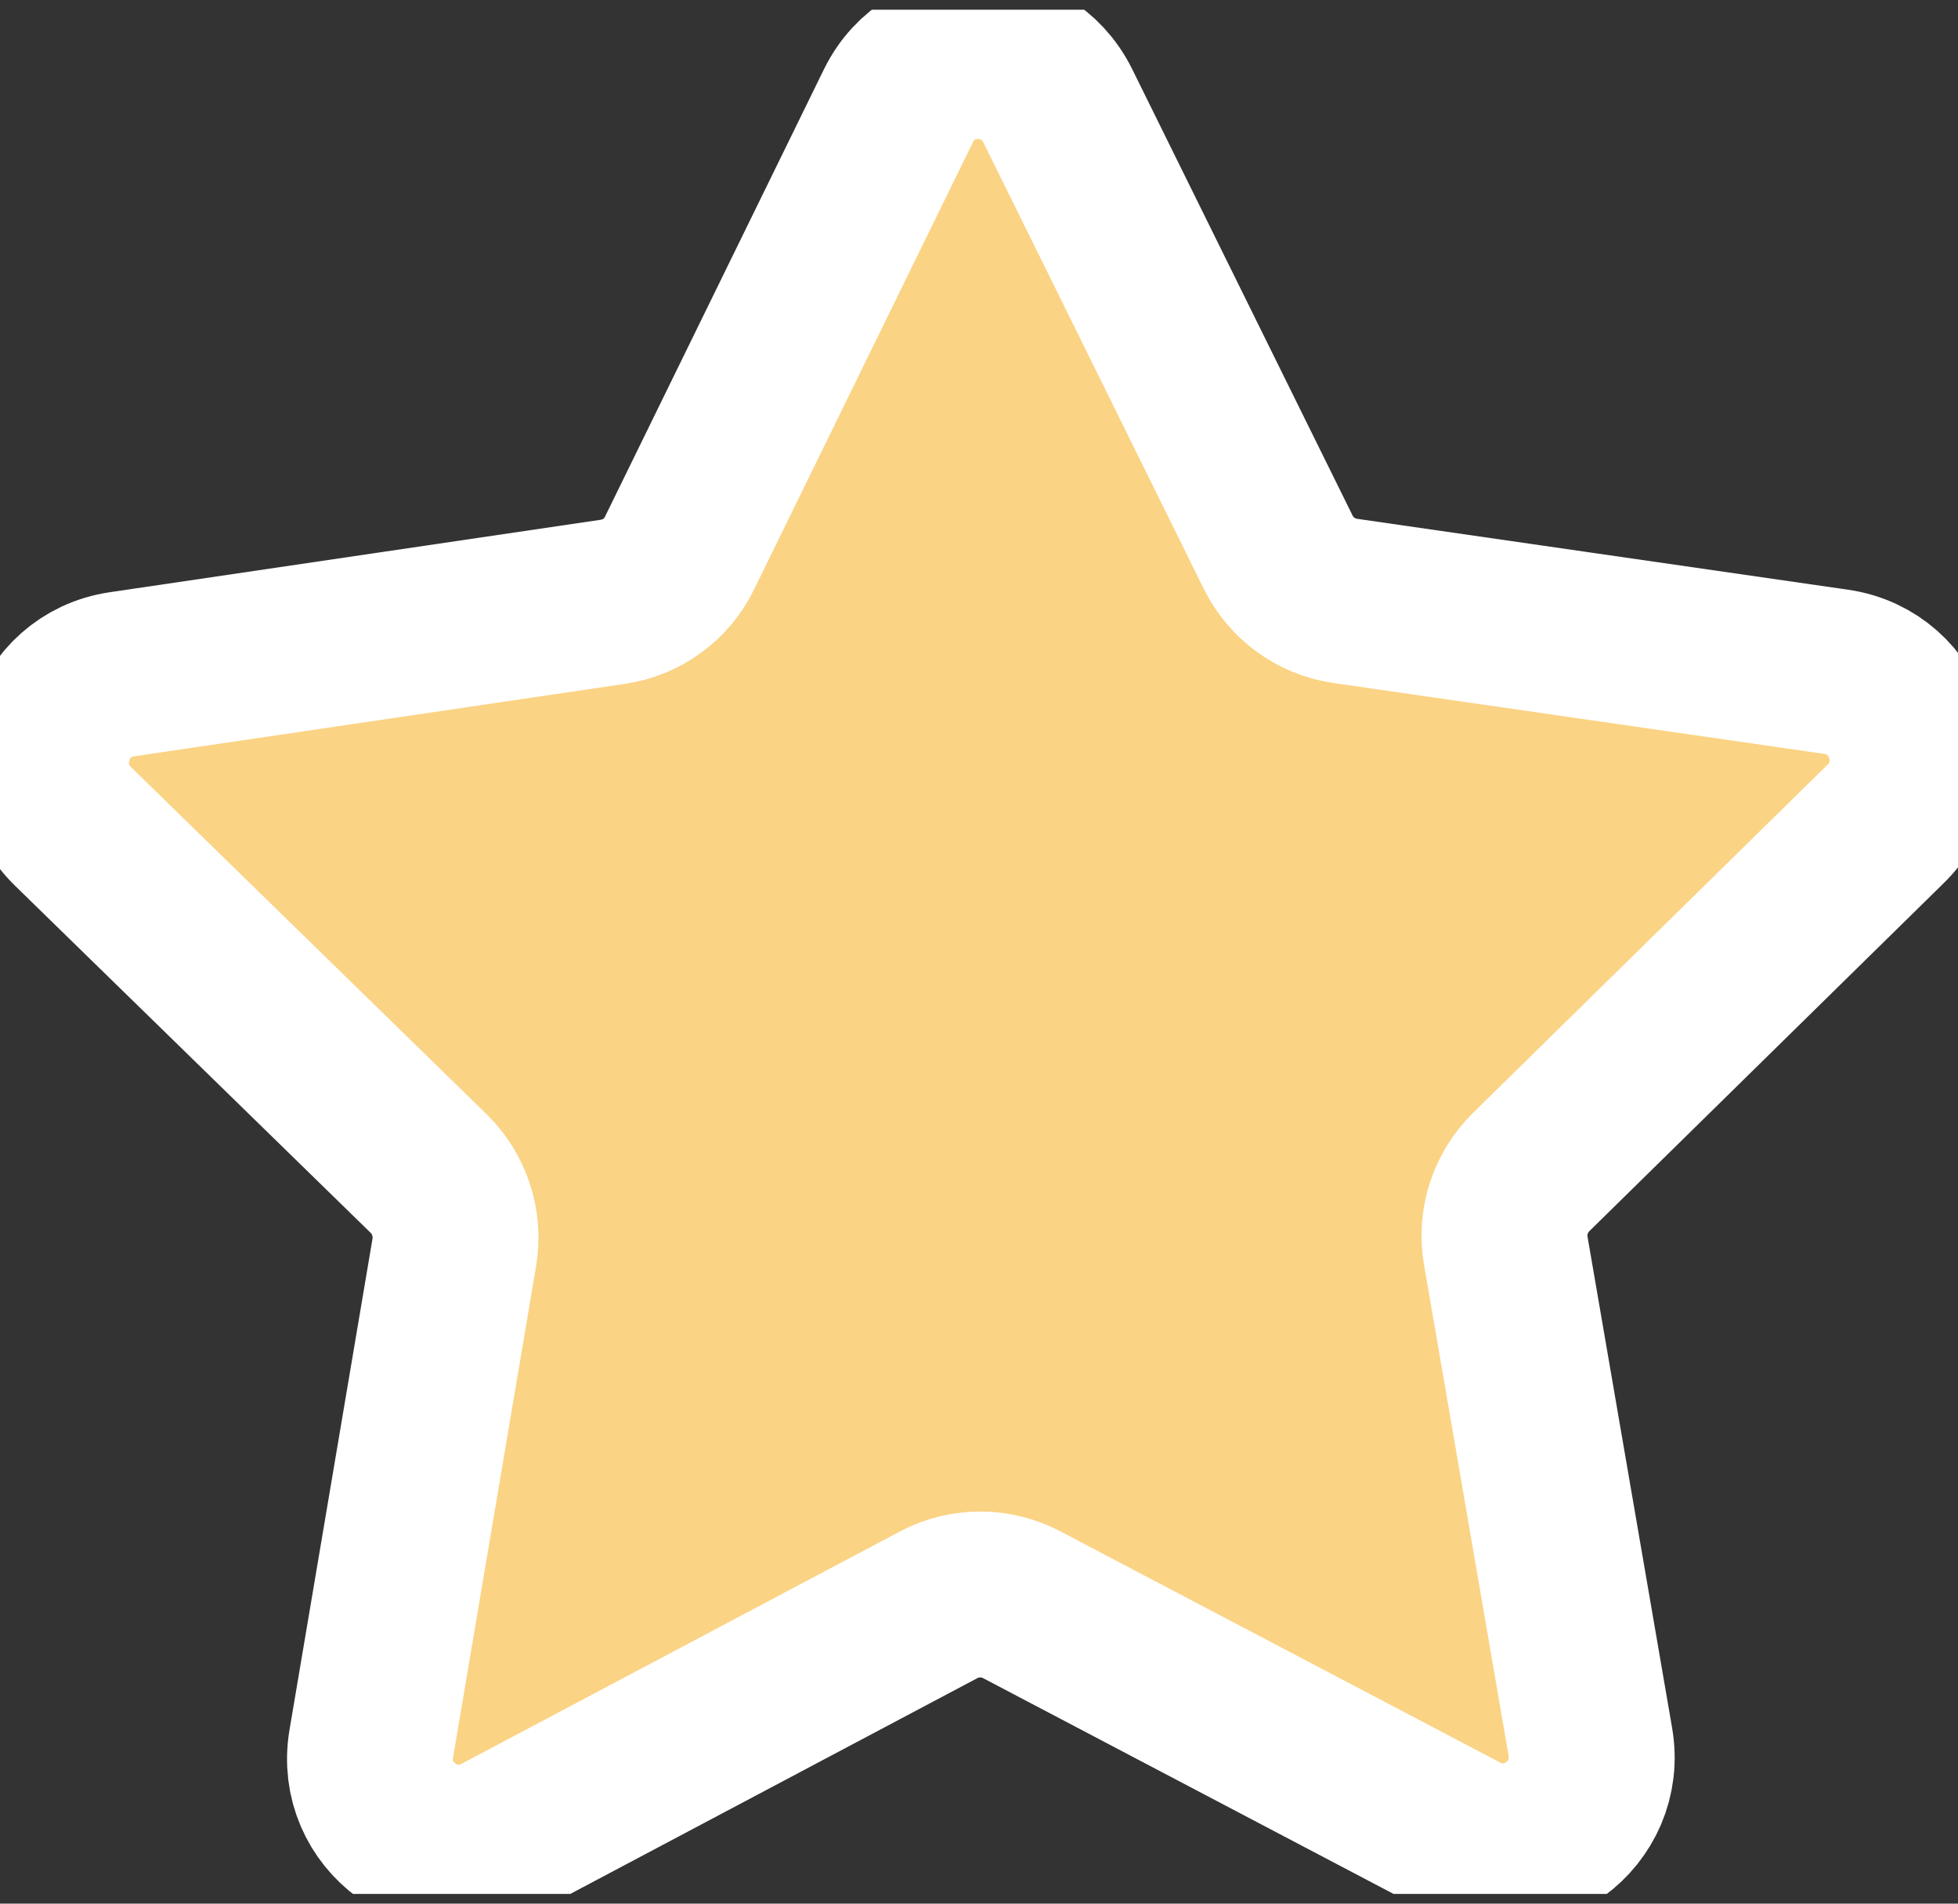 <?xml version="1.0" encoding="UTF-8"?> <svg xmlns="http://www.w3.org/2000/svg" width="36" height="35" viewBox="0 0 36 35" fill="none"><rect x="0" y="0" width="36" height="35" fill="#333333" stroke="none"/><g clip-path="url(#clip0_10_2957)"><path d="M26.864 33.751L18.783 29.503C18.305 29.253 17.739 29.253 17.262 29.503L9.197 33.778C7.998 34.414 6.599 33.394 6.827 32.056L8.353 23.026C8.442 22.497 8.265 21.951 7.882 21.577L1.343 15.195C0.372 14.248 0.905 12.592 2.242 12.397L11.267 11.065C11.8 10.987 12.261 10.652 12.494 10.168L16.518 1.946C17.117 0.725 18.844 0.725 19.449 1.946L23.5 10.151C23.739 10.636 24.2 10.97 24.733 11.048L33.763 12.352C35.101 12.548 35.639 14.197 34.673 15.145L28.152 21.549C27.769 21.928 27.591 22.469 27.686 22.999L29.24 32.023C29.473 33.36 28.074 34.386 26.875 33.756L26.864 33.751Z" fill="#FAD384" stroke="white" stroke-width="3.05" stroke-miterlimit="10"></path></g><defs><clipPath id="clip0_10_2957"><rect width="36" height="34.642" fill="white" transform="translate(0 0.179)"></rect></clipPath></defs></svg> 